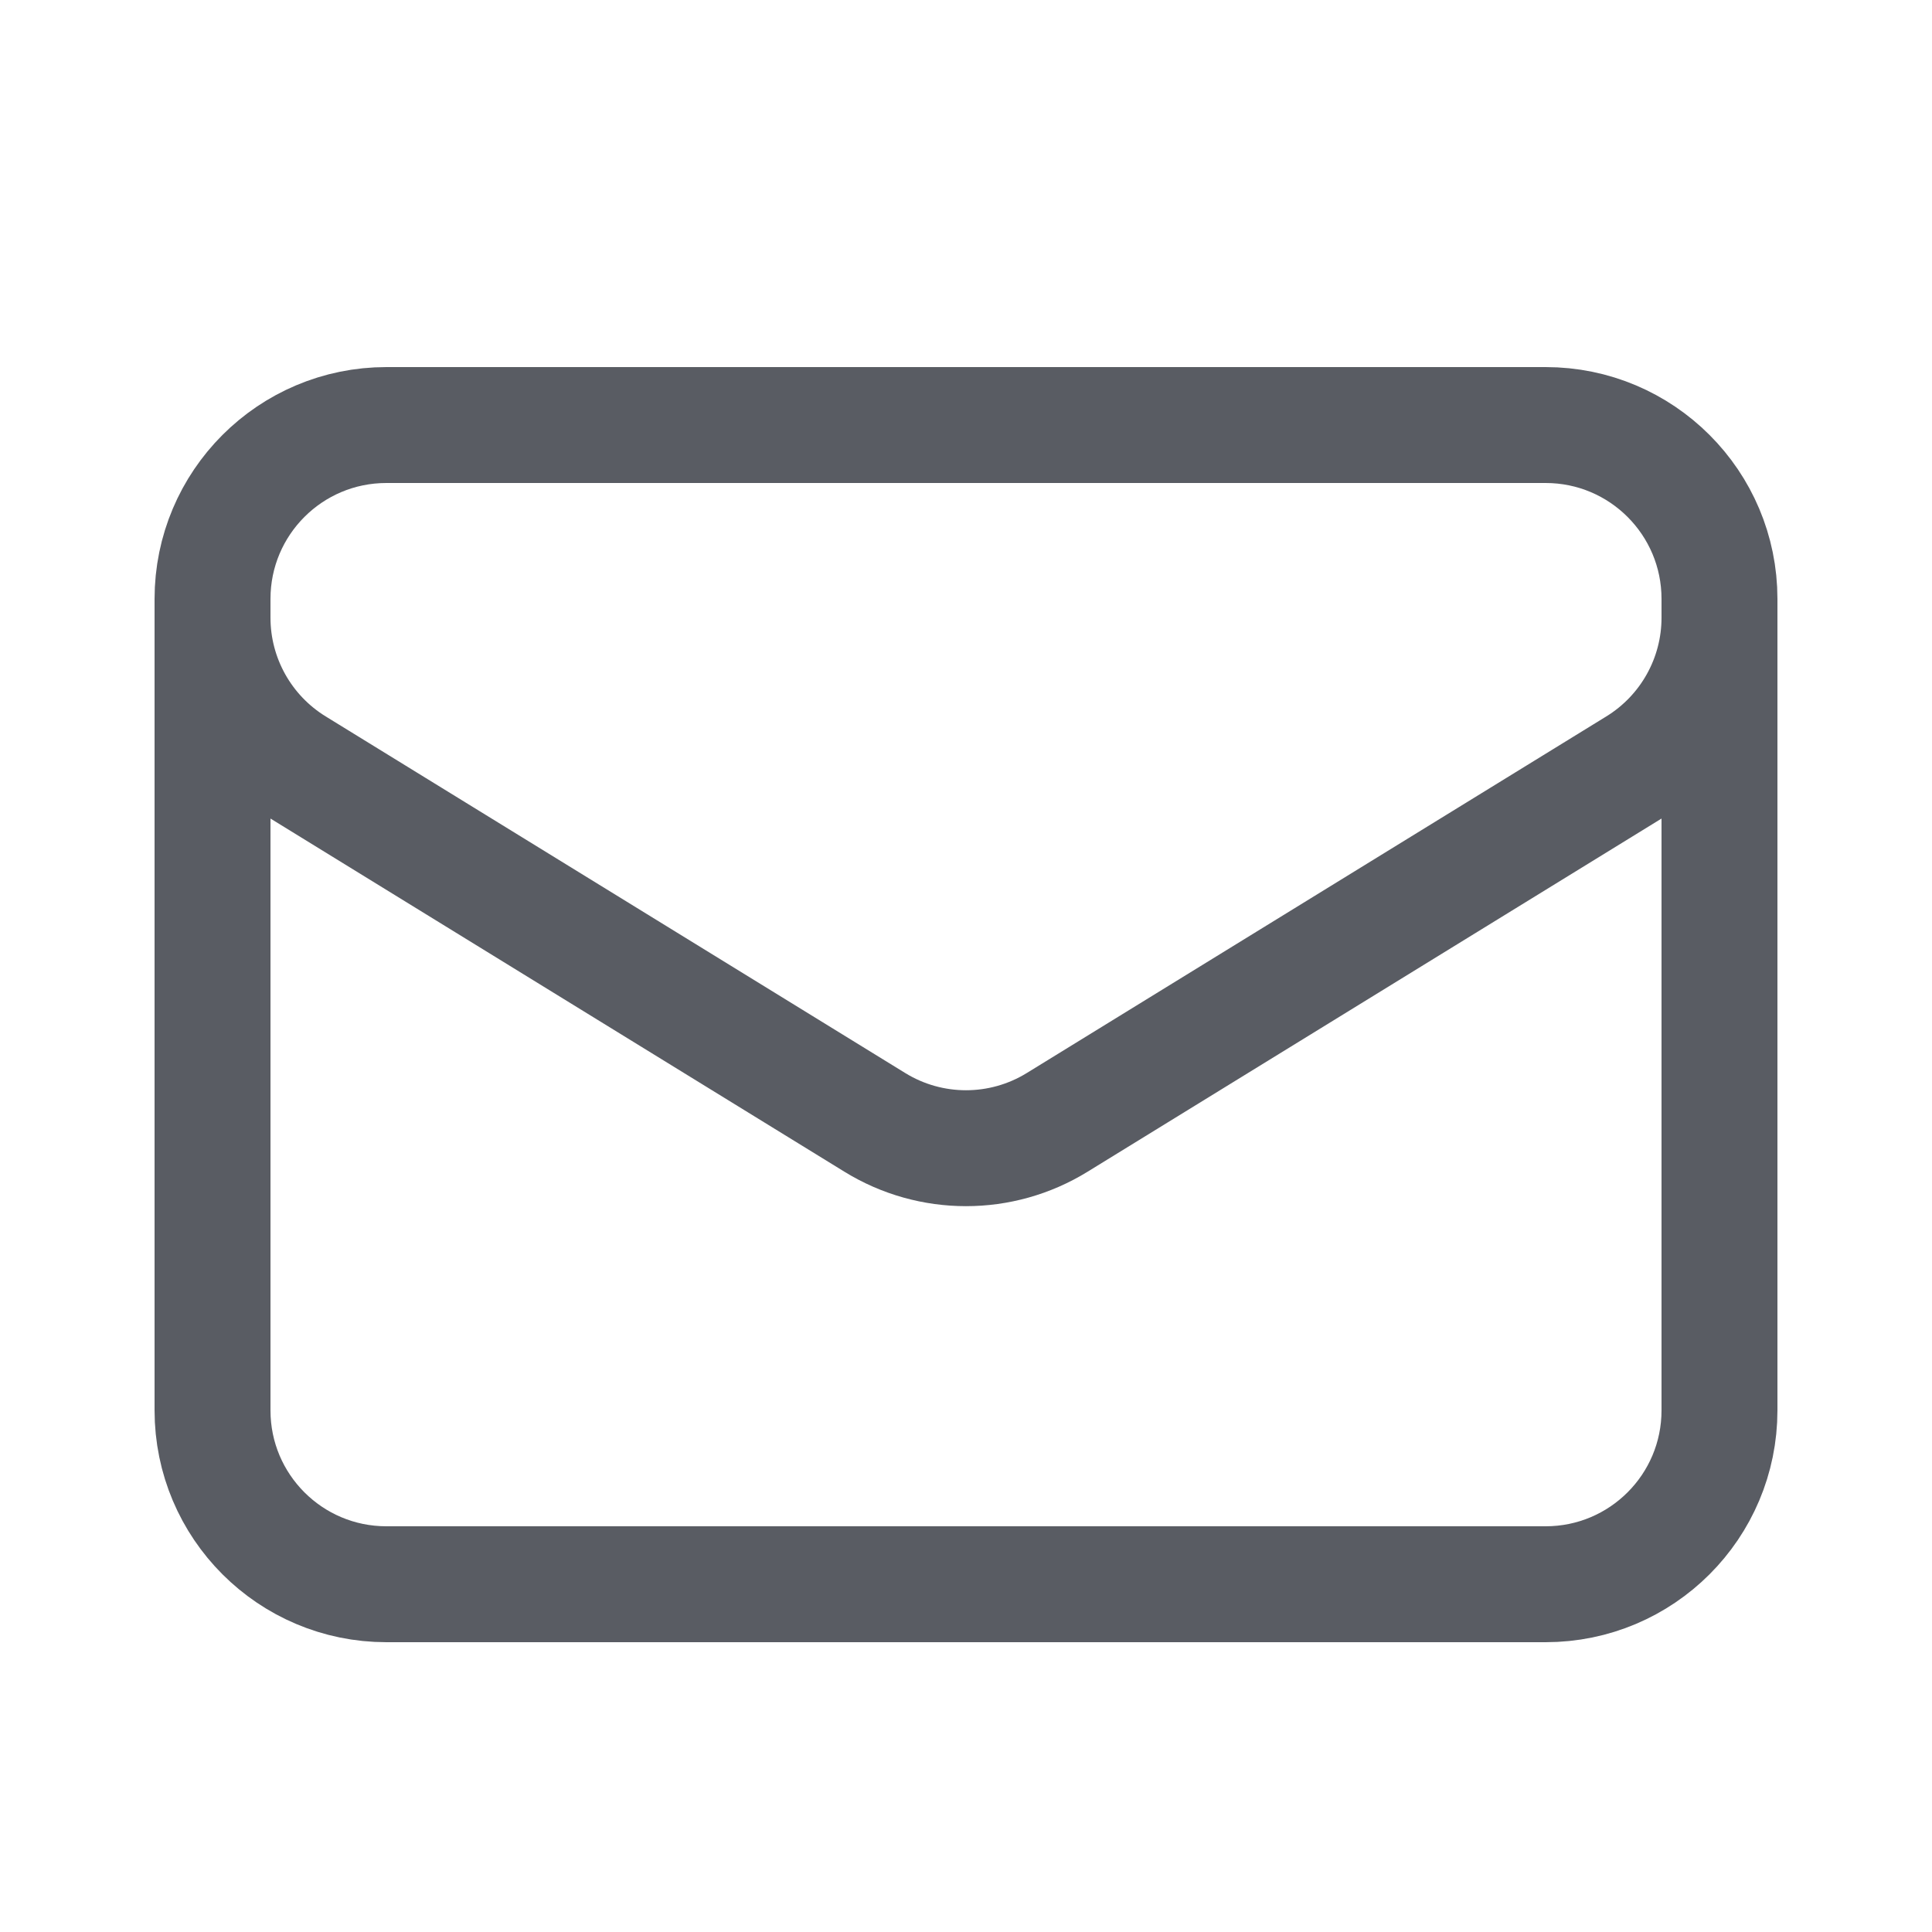 <svg width="25" height="25" viewBox="0 0 25 25" fill="none" xmlns="http://www.w3.org/2000/svg">
<path d="M22.25 7.75V18.25C22.25 19.493 21.243 20.5 20 20.5H5C3.757 20.5 2.75 19.493 2.75 18.25V7.75M22.25 7.75C22.25 6.507 21.243 5.5 20 5.5H5C3.757 5.5 2.75 6.507 2.75 7.75M22.25 7.75V7.993C22.25 8.774 21.845 9.499 21.179 9.909L13.679 14.524C12.956 14.969 12.044 14.969 11.321 14.524L3.821 9.909C3.155 9.499 2.75 8.774 2.75 7.993V7.75" stroke="#595C63" stroke-width="1.5" stroke-linecap="round" stroke-linejoin="round"/>
</svg>
